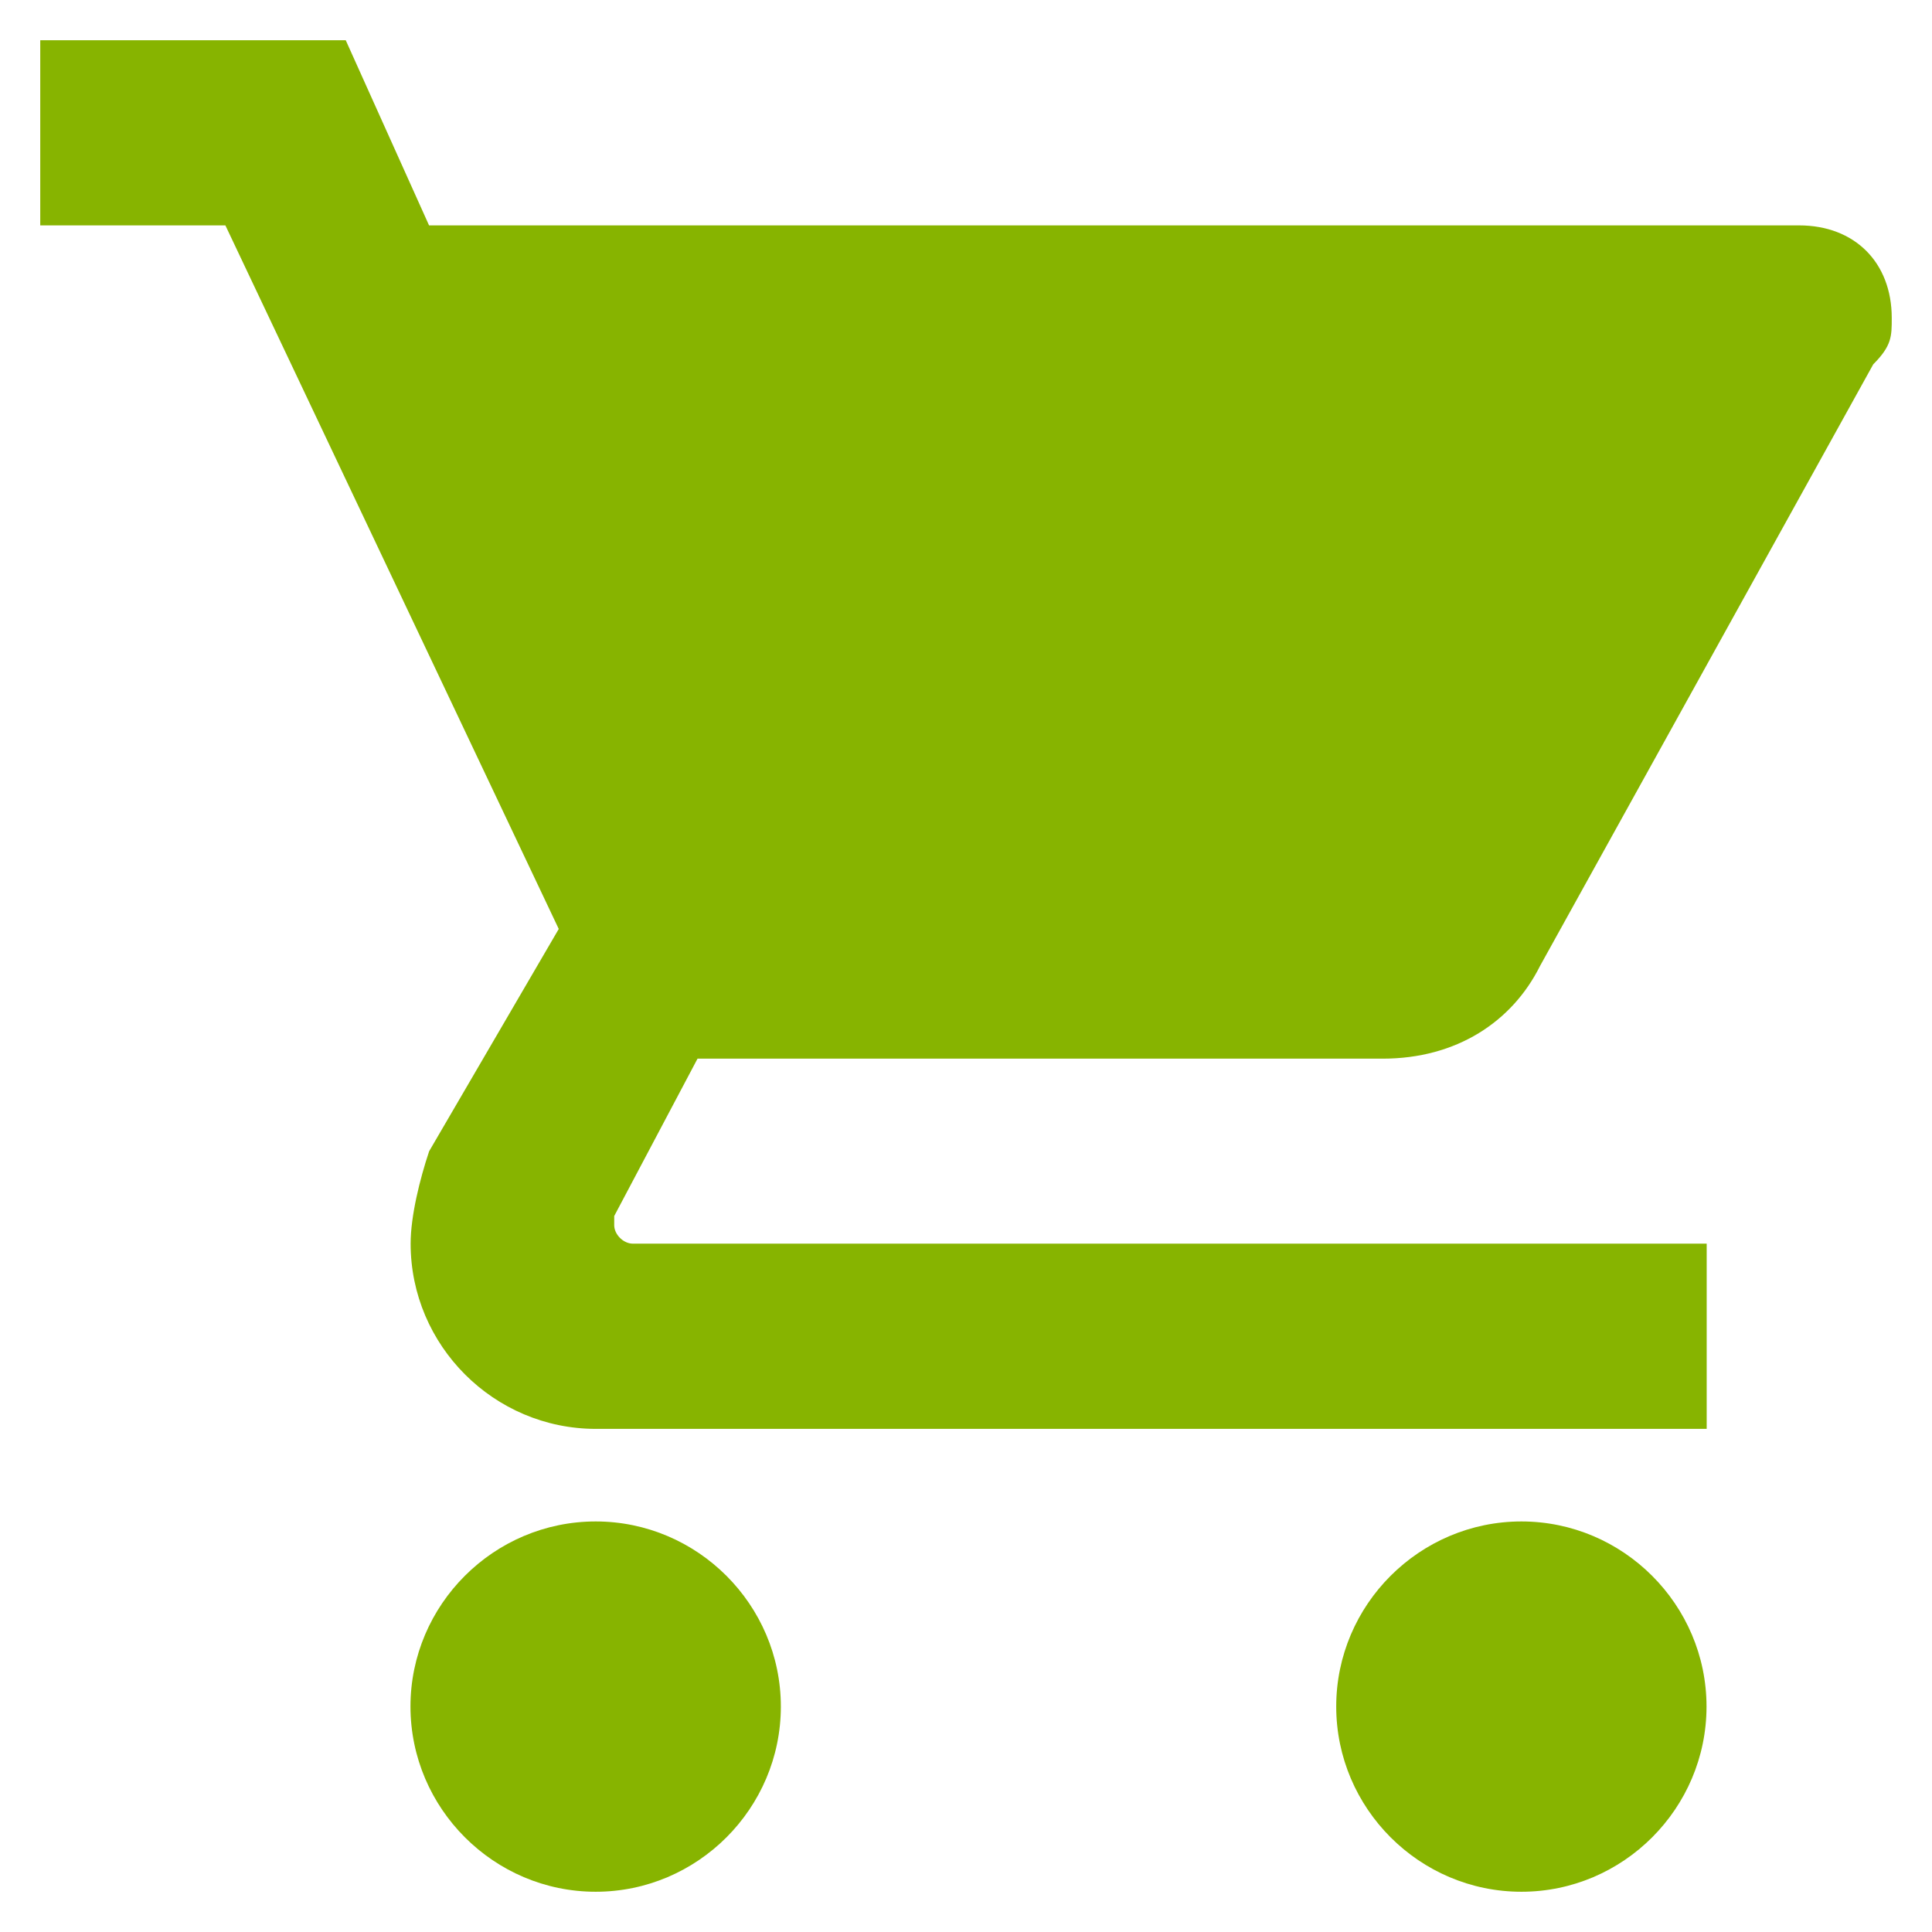 <?xml version="1.0" encoding="utf-8"?>
<!-- Generator: Adobe Illustrator 15.0.0, SVG Export Plug-In . SVG Version: 6.00 Build 0)  -->
<!DOCTYPE svg PUBLIC "-//W3C//DTD SVG 1.1//EN" "http://www.w3.org/Graphics/SVG/1.1/DTD/svg11.dtd">
<svg version="1.1" id="Ebene_1" xmlns="http://www.w3.org/2000/svg" xmlns:xlink="http://www.w3.org/1999/xlink" x="0px" y="0px"
	 width="24px" height="24px" viewBox="0 0 24 24" enable-background="new 0 0 24 24" xml:space="preserve">
<g>
	<g id="shopping-cart">
		<path fill="#87b400" d="M7.4,18.9c-1.266,0-2.301,1.034-2.301,2.299C5.1,22.465,6.135,23.5,7.4,23.5c1.265,0,2.3-1.035,2.3-2.301
			C9.7,19.935,8.665,18.9,7.4,18.9z M0.5,0.5v2.3h2.3l4.141,8.74l-1.61,2.761c-0.115,0.344-0.23,0.805-0.23,1.148
			c0,1.266,1.035,2.301,2.301,2.301h13.799v-2.301H7.86c-0.115,0-0.23-0.113-0.23-0.229v-0.114l1.035-1.955h8.511
			c0.919,0,1.609-0.46,1.954-1.15l4.14-7.475C23.5,4.295,23.5,4.18,23.5,3.95c0-0.69-0.461-1.15-1.15-1.15H5.33L4.295,0.5H0.5z
			 M18.9,18.9c-1.266,0-2.301,1.034-2.301,2.299c0,1.266,1.035,2.301,2.301,2.301c1.264,0,2.299-1.035,2.299-2.301
			C21.199,19.935,20.164,18.9,18.9,18.9z"/>
	</g>
</g>
</svg>
